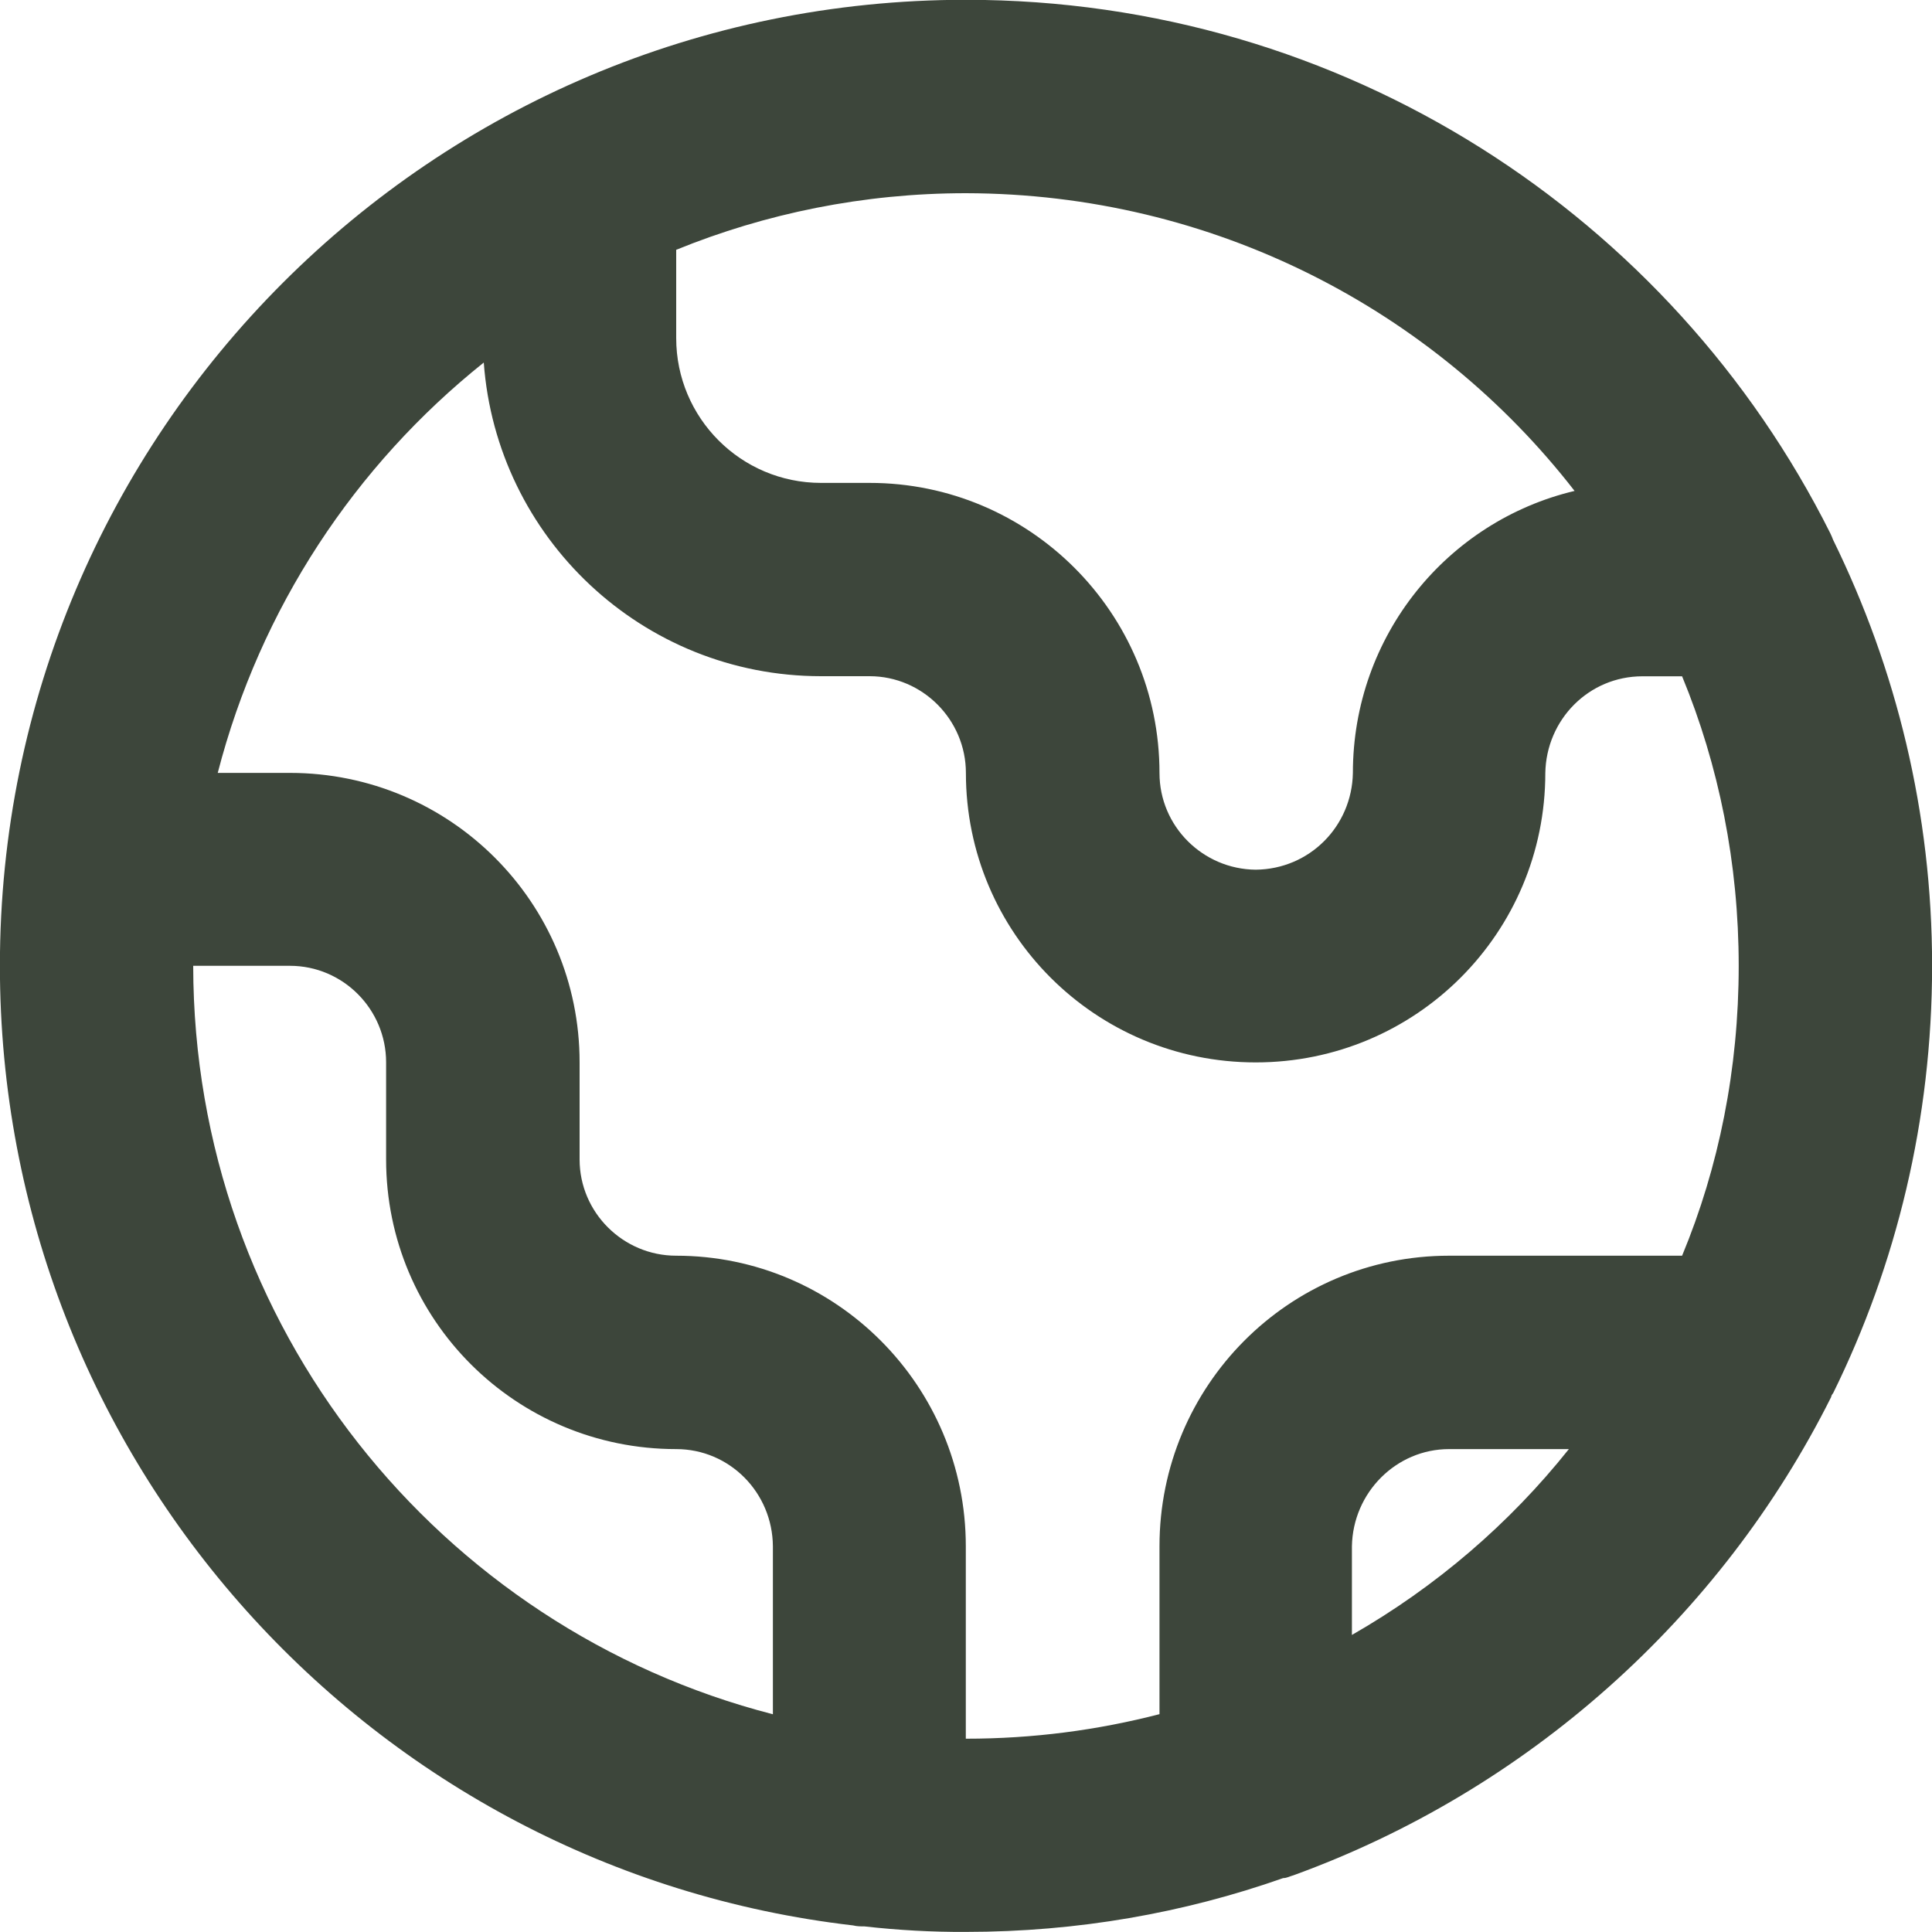 <?xml version="1.0" encoding="utf-8"?>
<!-- Generator: Adobe Illustrator 13.0.0, SVG Export Plug-In . SVG Version: 6.00 Build 14948)  -->
<!DOCTYPE svg PUBLIC "-//W3C//DTD SVG 1.1//EN" "http://www.w3.org/Graphics/SVG/1.1/DTD/svg11.dtd">
<svg version="1.1" id="Layer_1" xmlns="http://www.w3.org/2000/svg" xmlns:xlink="http://www.w3.org/1999/xlink" x="0px" y="0px"
	 width="20px" height="20px" viewBox="0 0 20 20" enable-background="new 0 0 20 20" xml:space="preserve">
<path fill="#3D463B" d="M8.949,19.942c-0.039,0-0.078,0-0.117-0.01l0,0c-4.976-0.576-8.833-4.805-8.833-9.934l0,0
	c0-5.522,4.478-10,10-10l0,0c3.918,0,7.307,2.246,8.948,5.522l0,0c0.01,0.02,0.02,0.044,0.029,0.068l0,0
	c0.654,1.333,1.025,2.827,1.025,4.409l0,0c0,1.594-0.371,3.098-1.025,4.426l0,0c-0.01,0.01-0.02,0.029-0.02,0.039l0,0
	c-1.143,2.285-3.145,4.072-5.566,4.951l0,0c-0.039,0.01-0.068,0.029-0.107,0.029l0,0c-1.025,0.361-2.129,0.557-3.284,0.557l0,0
	C9.647,20.001,9.295,19.981,8.949,19.942L8.949,19.942z M9.999,17.999c0.696,0,1.36-0.088,2.004-0.254l0,0v-1.738
	c0-1.66,1.338-3.008,2.998-3.008l0,0h2.412c0.381-0.918,0.586-1.934,0.586-3l0,0c0-1.06-0.205-2.075-0.586-2.998l0,0h-0.41
	c-0.557,0-0.996,0.449-1.006,1.001l0,0c0,1.655-1.338,2.996-2.998,2.996l0,0c-1.66,0-3-1.34-3-2.996l0,0C9.999,7.45,9.549,7,9.002,7
	l0,0H8.5C6.649,7,5.14,5.565,5.008,3.753l0,0C3.675,4.818,2.694,6.297,2.254,8.001l0,0h0.747C4.657,8.001,6,9.339,6,10.997l0,0
	v1.006C6,12.55,6.449,12.999,7,12.999l0,0c1.655,0,2.998,1.348,2.998,3.008l0,0V17.999L9.999,17.999L9.999,17.999z M2,9.999
	c0.005,3.733,2.549,6.858,6.001,7.747l0,0v-1.738C7.997,15.45,7.552,15.001,7,15.001l0,0c-1.66,0-3.003-1.338-3.003-2.998l0,0
	v-1.006c0-0.547-0.444-0.999-0.996-0.999l0,0H2L2,9.999L2,9.999z M13.995,16.007v0.918c0.869-0.498,1.631-1.152,2.246-1.924l0,0
	h-1.24C14.454,15.001,14.005,15.45,13.995,16.007L13.995,16.007z M7,3.5C7,4.325,7.669,4.999,8.5,4.999l0,0h0.503
	c1.653,0,3,1.343,3,3.003l0,0c0,0.552,0.449,0.996,0.996,1.001l0,0c0.557-0.005,0.996-0.449,1.006-1.001l0,0
	c0-1.421,0.977-2.607,2.295-2.92l0,0C14.845,3.207,12.56,2.005,9.999,2l0,0C8.939,2,7.923,2.21,7,2.586l0,0V3.5L7,3.5z"/>
</svg>
